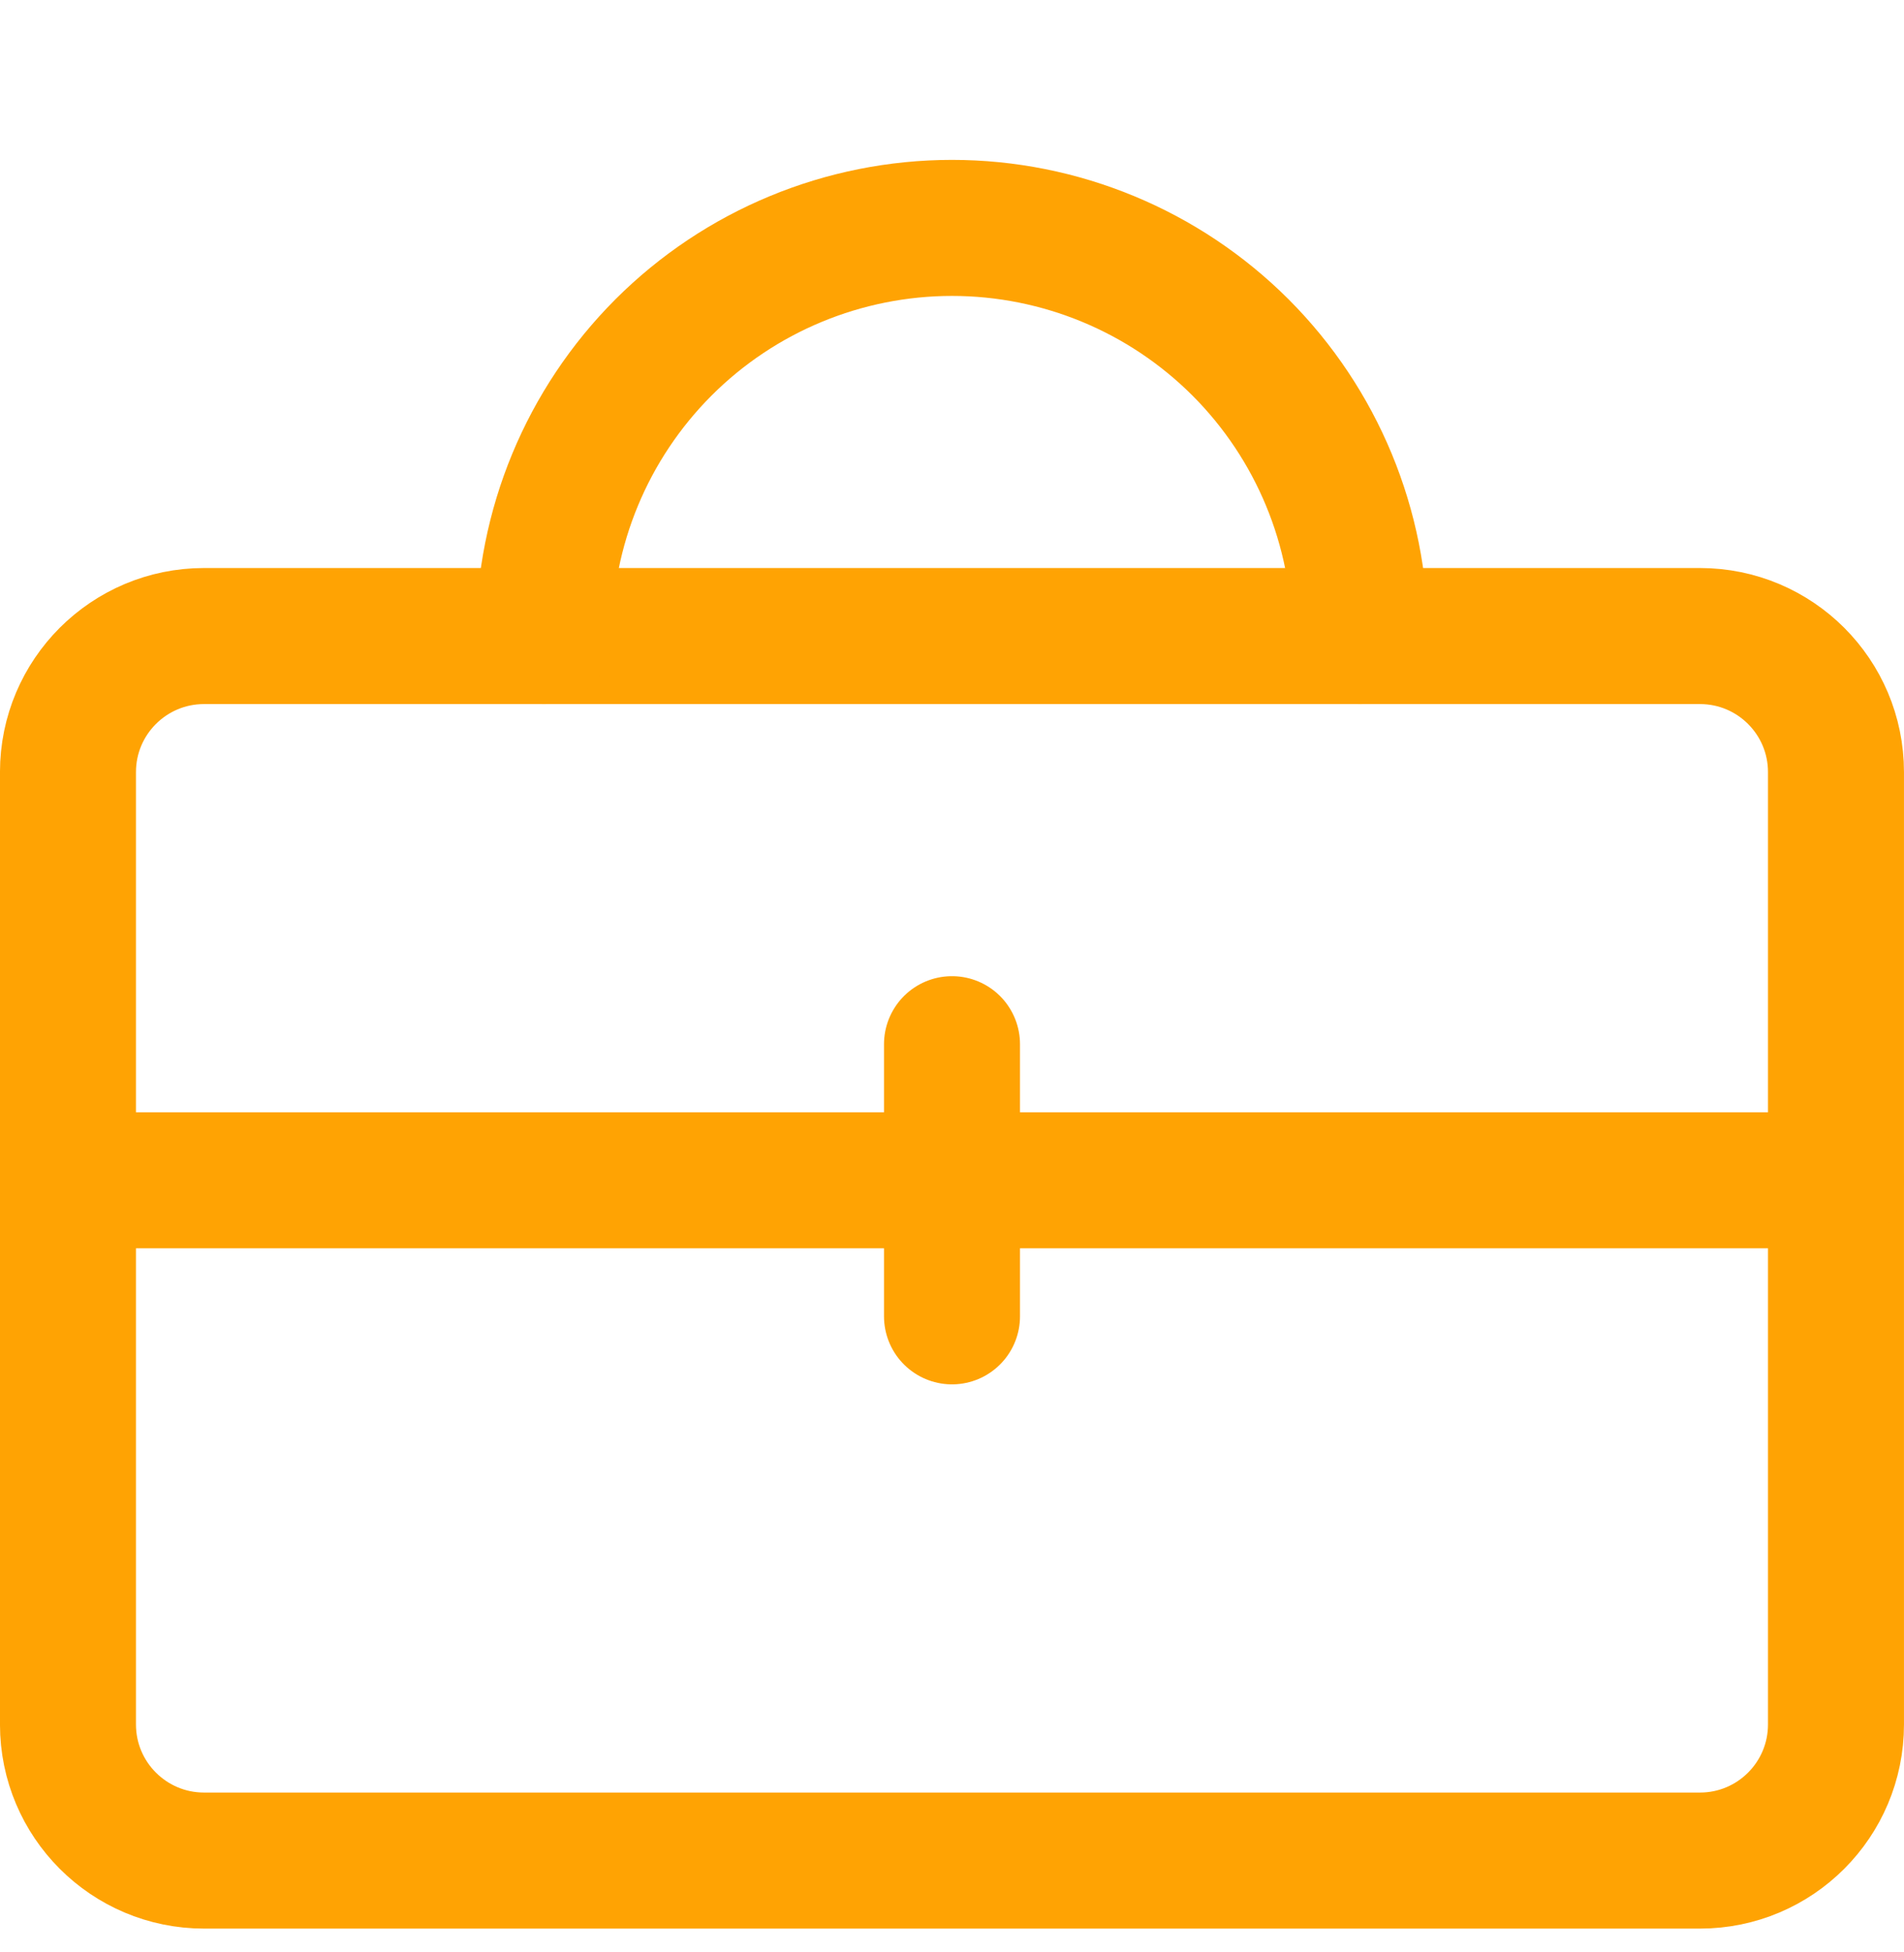 <svg width="40" height="41" viewBox="0 0 40 41" fill="none" xmlns="http://www.w3.org/2000/svg">
<g clip-path="url(#clip0_144_1086)">
<path d="M35.714 13.357H4.286C2.708 13.357 1.428 14.636 1.428 16.214V36.214C1.428 37.792 2.708 39.072 4.286 39.072H35.714C37.292 39.072 38.571 37.792 38.571 36.214V16.214C38.571 14.636 37.292 13.357 35.714 13.357Z" stroke="#FFA303" stroke-width="2.857" stroke-linecap="round" stroke-linejoin="round"/>
<path d="M1.428 24.786H38.571" stroke="#FFA303" stroke-width="2.857" stroke-linecap="round" stroke-linejoin="round"/>
<path d="M20 21.928V27.643" stroke="#FFA303" stroke-width="2.857" stroke-linecap="round" stroke-linejoin="round"/>
<path d="M28.571 13.357C28.571 11.084 27.668 8.904 26.061 7.296C24.453 5.689 22.273 4.786 20 4.786V4.786C17.727 4.786 15.546 5.689 13.939 7.296C12.332 8.904 11.428 11.084 11.428 13.357" stroke="#FFA303" stroke-width="2.857" stroke-linecap="round" stroke-linejoin="round"/>
</g>
<defs>
<clipPath id="clip0_144_1086">
<rect width="40" height="40" fill="white" transform="translate(0 0.5)"/>
</clipPath>
</defs>
</svg>
